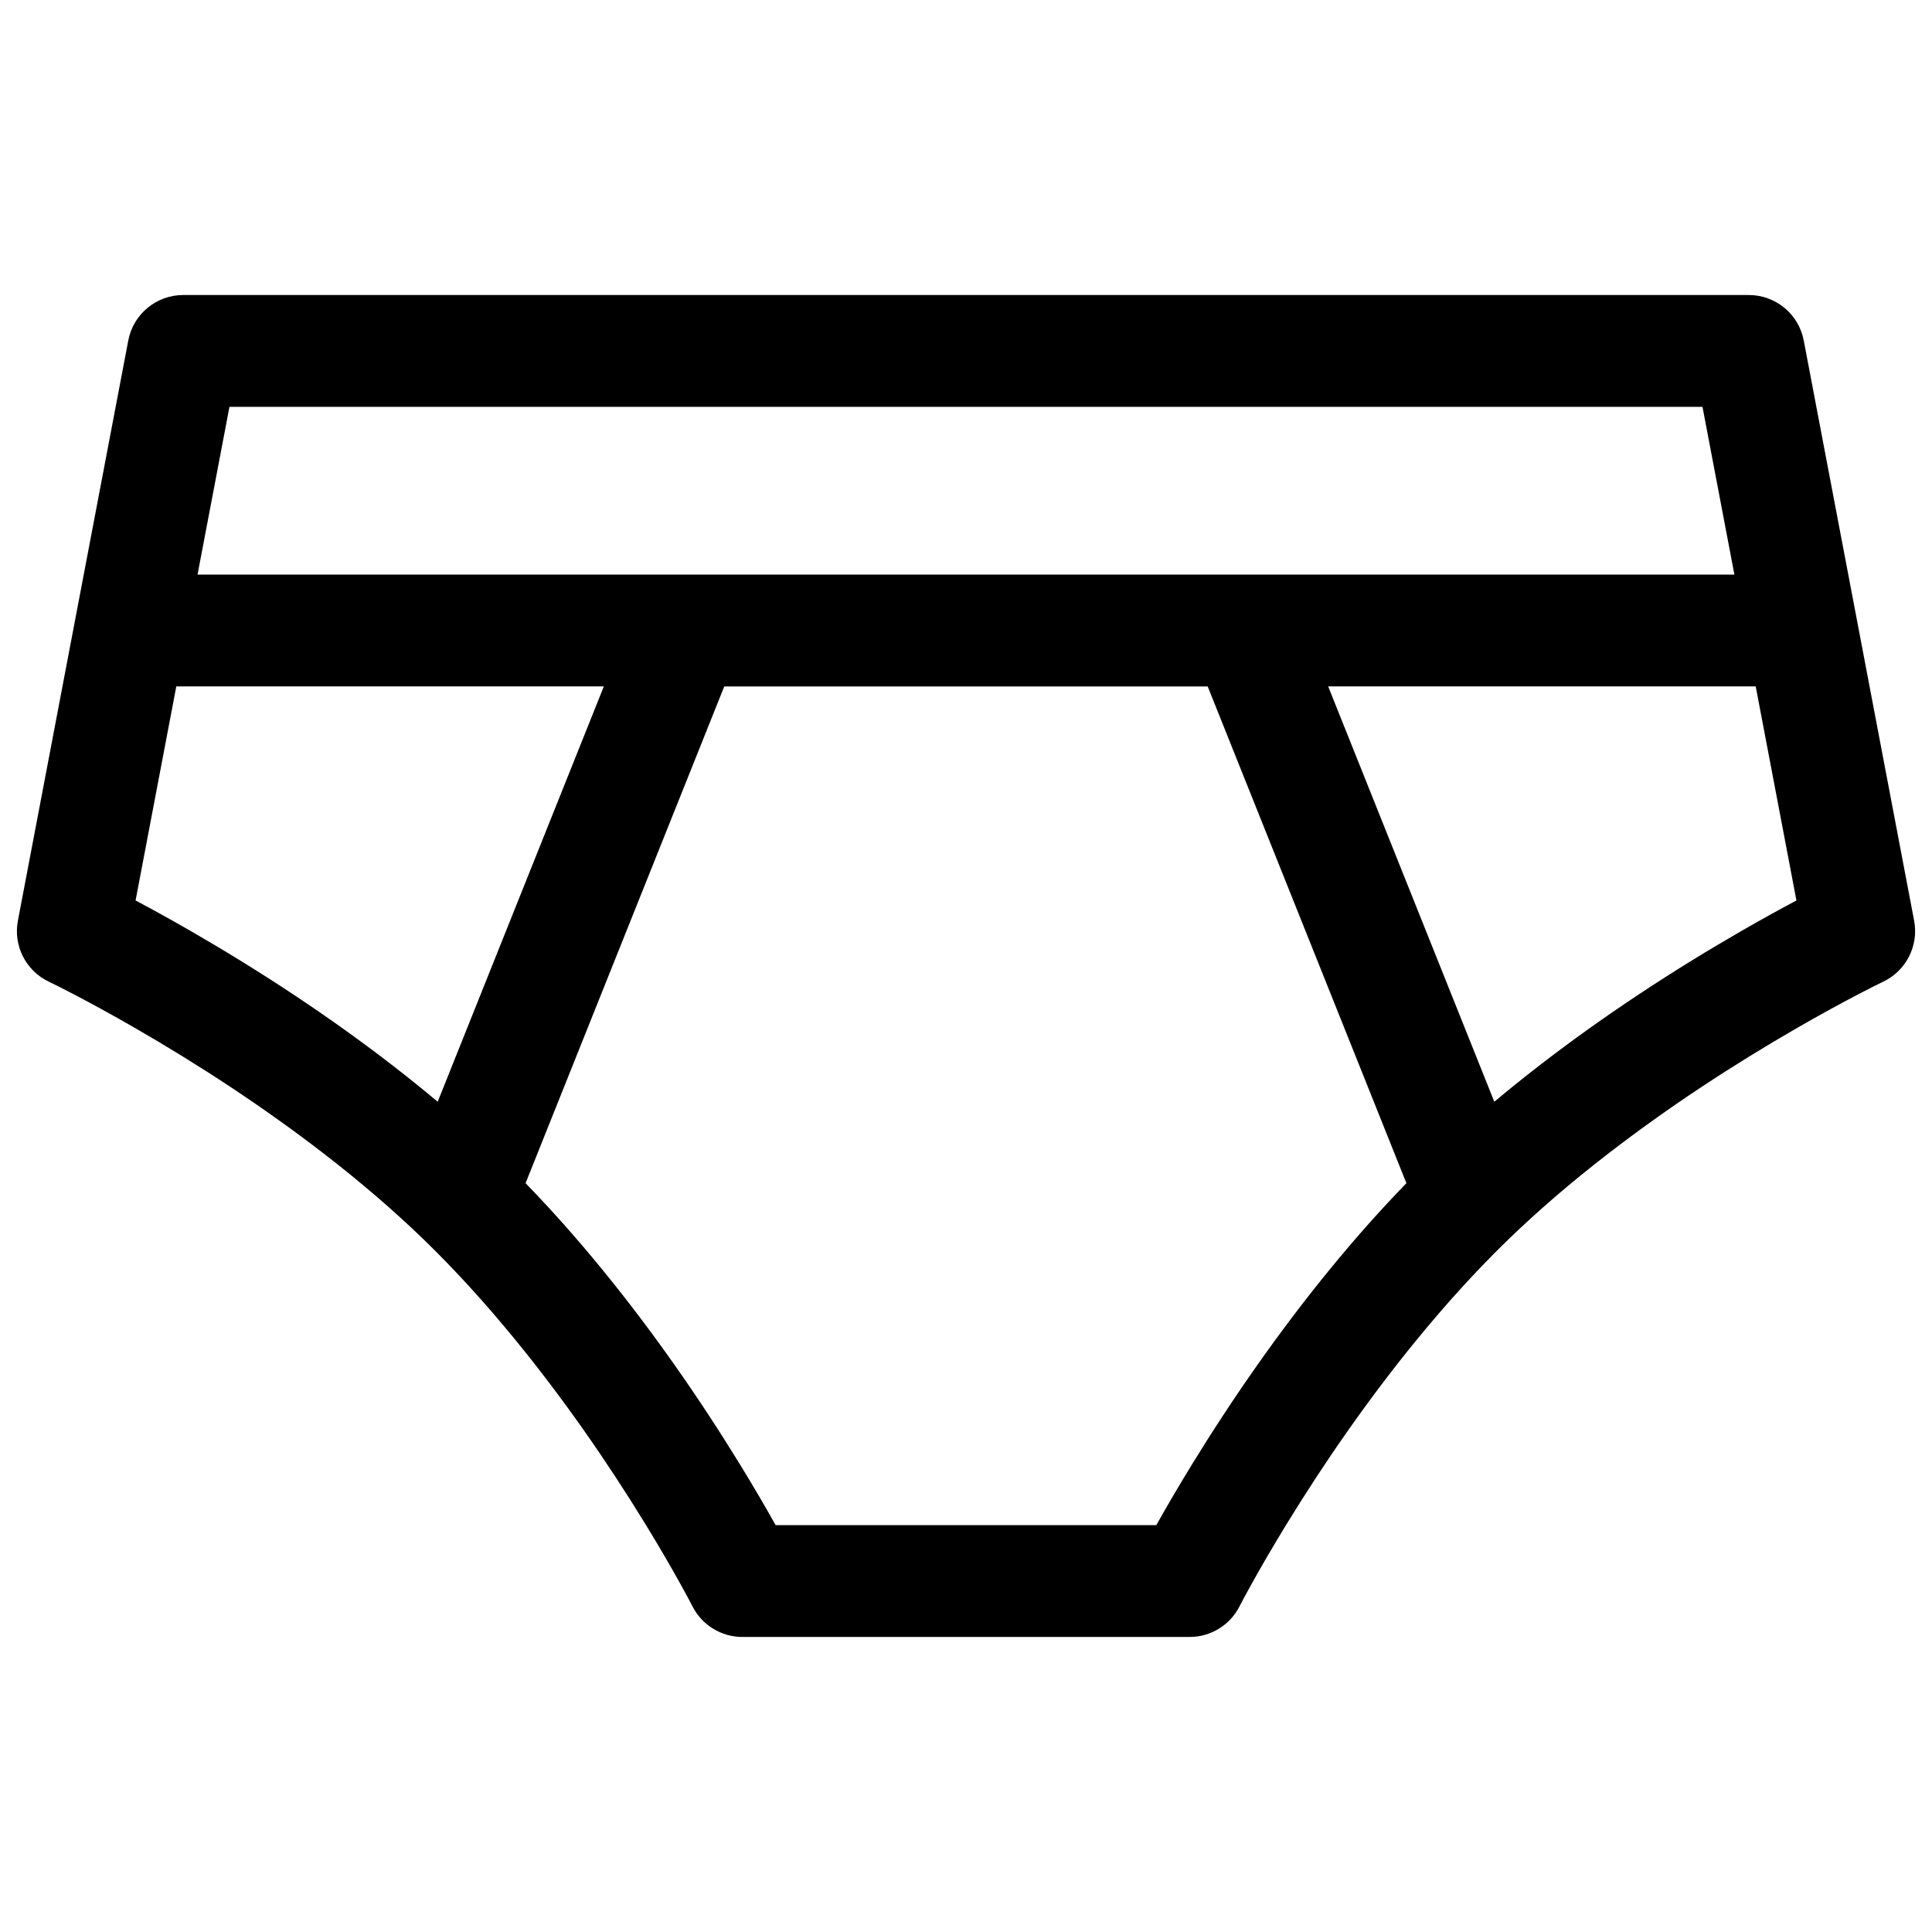 <?xml version="1.0" encoding="UTF-8"?>
<!-- The Best Svg Icon site in the world: iconSvg.co, Visit us! https://iconsvg.co -->
<svg width="800px" height="800px" version="1.1" viewBox="144 144 512 512" xmlns="http://www.w3.org/2000/svg">
 <defs>
  <clipPath id="a">
   <path d="m148.09 222h503.81v356h-503.81z"/>
  </clipPath>
 </defs>
 <g clip-path="url(#a)">
  <path d="m459.27 577.81h-118.54c-5.566 0-10.668-3.121-13.199-8.078-0.508-1-1.57-3.004-3.156-5.859-2.676-4.832-5.82-10.234-9.391-16.062-10.215-16.656-21.793-33.316-34.465-48.801-7.836-9.574-15.852-18.395-24.008-26.312-8.02-7.781-16.93-15.426-26.578-22.883-15.984-12.355-33.176-23.609-50.375-33.512-6.016-3.465-11.598-6.508-16.586-9.102-2.953-1.531-5.019-2.559-6.055-3.055-6.078-2.898-9.434-9.531-8.176-16.145l29.254-153.77c1.328-6.988 7.441-12.047 14.555-12.047h414.9c7.117 0 13.227 5.059 14.559 12.047l29.254 153.77c1.258 6.613-2.102 13.246-8.176 16.145-1.039 0.496-3.106 1.523-6.059 3.055-4.988 2.594-10.566 5.637-16.586 9.102-17.195 9.902-34.391 21.156-50.371 33.512-9.652 7.457-18.562 15.102-26.582 22.883-8.152 7.918-16.172 16.738-24.008 26.312-12.672 15.484-24.25 32.145-34.461 48.801-3.574 5.828-6.715 11.23-9.395 16.062-1.586 2.856-2.648 4.859-3.156 5.859-2.531 4.957-7.629 8.078-13.199 8.078zm-175.99-120.25c6.867 7.062 13.594 14.645 20.168 22.684 13.598 16.613 25.926 34.348 36.797 52.078 3.484 5.684 6.594 11.004 9.305 15.855h100.89c2.711-4.852 5.82-10.172 9.305-15.855 10.871-17.73 23.199-35.465 36.797-52.078 6.574-8.039 13.301-15.621 20.172-22.684l-52.664-131.65h-128.11zm-23.289-21.582 44.031-110.07h-113.3l-10.793 56.727c4.469 2.371 9.301 5.039 14.418 7.984 18.285 10.527 36.574 22.5 53.707 35.746 4.098 3.168 8.082 6.371 11.941 9.613zm349.29-110.07h-113.3l44.027 110.07c3.859-3.242 7.844-6.445 11.941-9.613 17.137-13.246 35.426-25.219 53.711-35.746 5.113-2.945 9.945-5.613 14.414-7.984zm-412.93-29.637h129.22c0.227-0.004 0.453-0.004 0.68 0h147.49c0.227-0.004 0.457-0.004 0.684 0h129.21l-8.457-44.453h-390.37z" fill-rule="evenodd"/>
 </g>
</svg>